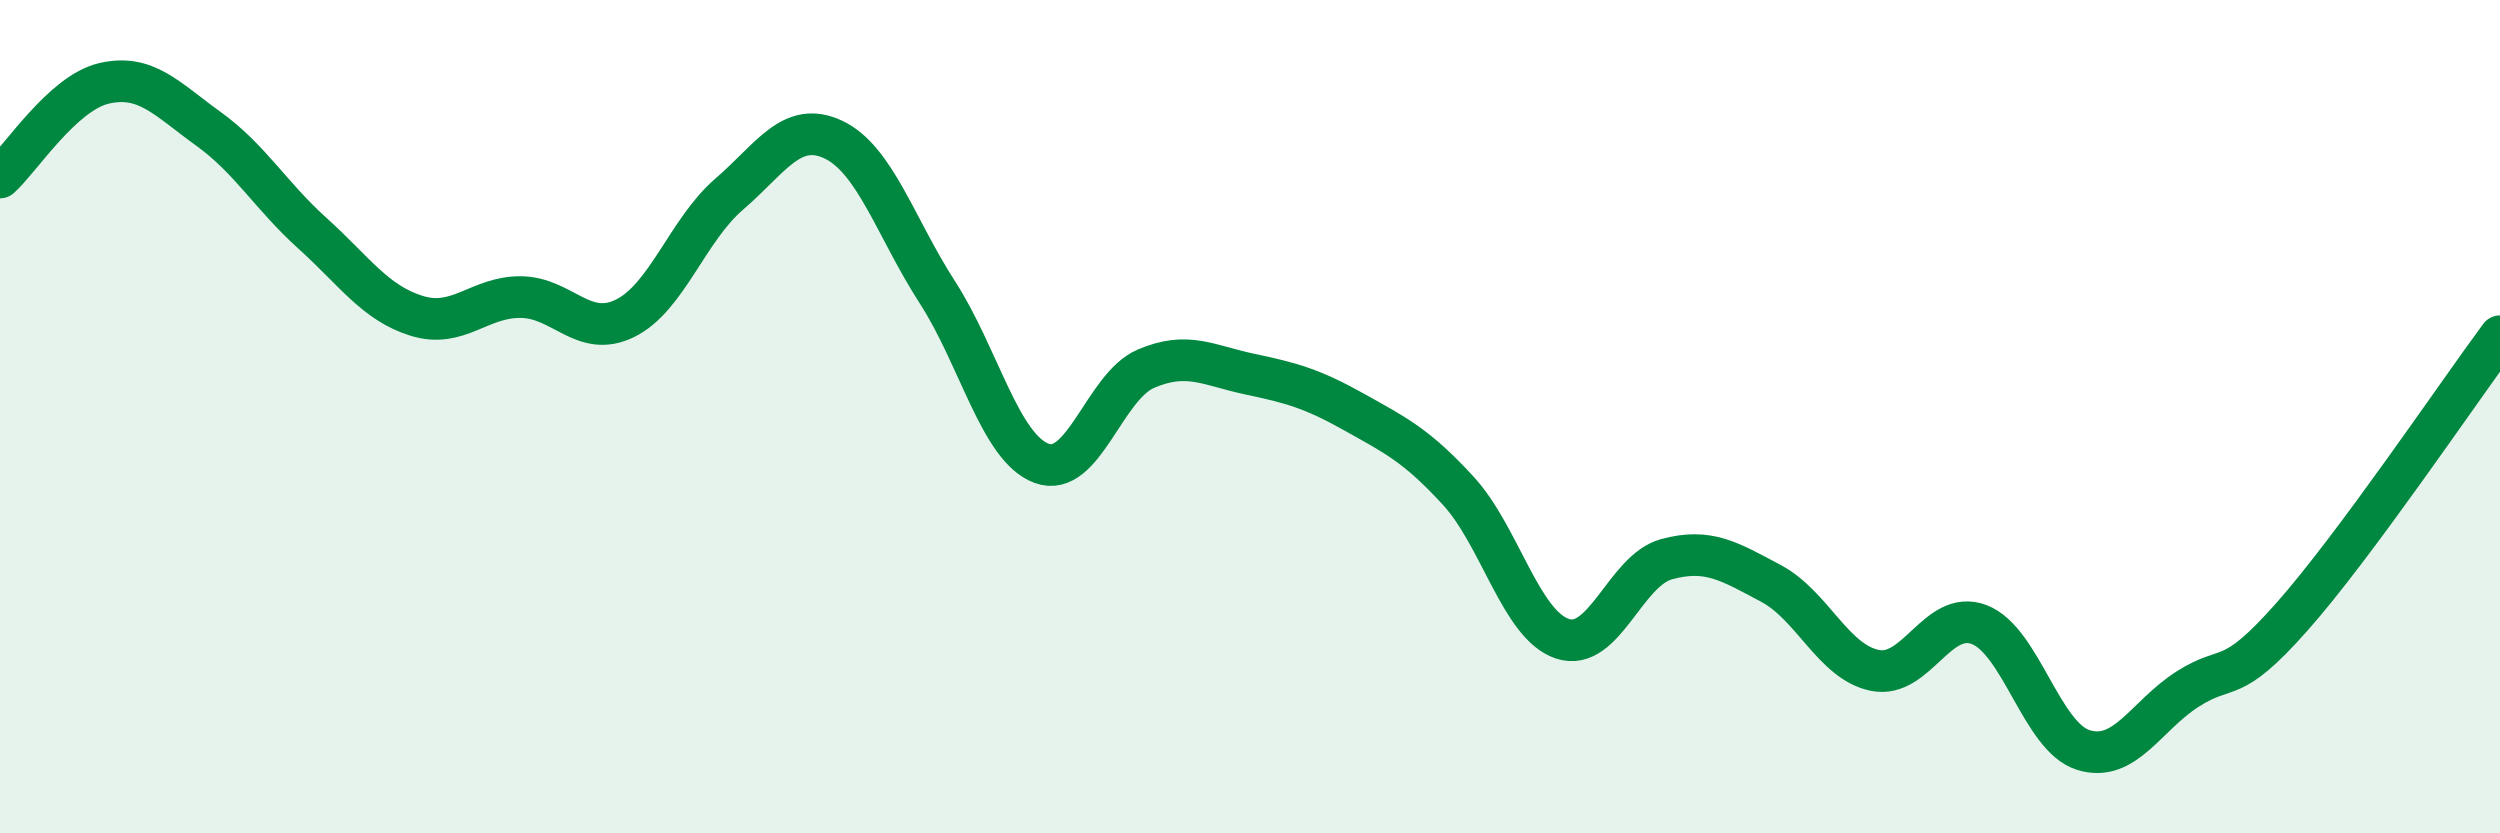 
    <svg width="60" height="20" viewBox="0 0 60 20" xmlns="http://www.w3.org/2000/svg">
      <path
        d="M 0,4.26 C 0.5,3.81 1.5,2.23 2.5,2 C 3.5,1.77 4,2.37 5,3.09 C 6,3.81 6.5,4.7 7.5,5.6 C 8.5,6.5 9,7.27 10,7.58 C 11,7.89 11.5,7.12 12.5,7.13 C 13.5,7.14 14,8.13 15,7.64 C 16,7.15 16.5,5.52 17.5,4.66 C 18.5,3.8 19,2.88 20,3.35 C 21,3.82 21.5,5.47 22.5,7.02 C 23.5,8.57 24,10.75 25,11.12 C 26,11.49 26.5,9.28 27.5,8.85 C 28.5,8.42 29,8.77 30,8.98 C 31,9.19 31.5,9.33 32.5,9.89 C 33.5,10.45 34,10.69 35,11.78 C 36,12.87 36.5,15 37.5,15.33 C 38.5,15.66 39,13.69 40,13.42 C 41,13.15 41.5,13.47 42.5,14 C 43.5,14.53 44,15.89 45,16.09 C 46,16.29 46.5,14.61 47.5,14.99 C 48.5,15.37 49,17.69 50,18 C 51,18.31 51.5,17.18 52.5,16.54 C 53.5,15.9 53.5,16.5 55,14.81 C 56.5,13.12 59,9.42 60,8.07L60 20L0 20Z"
        fill="#008740"
        opacity="0.1"
        stroke-linecap="round"
        stroke-linejoin="round"
      />
      <path
        d="M 0,4.26 C 0.5,3.81 1.5,2.23 2.5,2 C 3.5,1.77 4,2.37 5,3.09 C 6,3.81 6.5,4.7 7.5,5.6 C 8.5,6.5 9,7.27 10,7.58 C 11,7.89 11.5,7.12 12.5,7.13 C 13.5,7.14 14,8.13 15,7.64 C 16,7.15 16.5,5.52 17.5,4.66 C 18.5,3.8 19,2.88 20,3.35 C 21,3.82 21.5,5.47 22.5,7.02 C 23.5,8.57 24,10.75 25,11.12 C 26,11.49 26.5,9.28 27.5,8.85 C 28.5,8.42 29,8.77 30,8.98 C 31,9.19 31.5,9.33 32.5,9.89 C 33.5,10.45 34,10.69 35,11.78 C 36,12.87 36.5,15 37.5,15.33 C 38.5,15.66 39,13.69 40,13.42 C 41,13.15 41.5,13.47 42.5,14 C 43.5,14.53 44,15.89 45,16.09 C 46,16.29 46.5,14.61 47.5,14.99 C 48.5,15.37 49,17.69 50,18 C 51,18.31 51.5,17.18 52.5,16.54 C 53.5,15.9 53.5,16.5 55,14.81 C 56.5,13.12 59,9.42 60,8.07"
        stroke="#008740"
        stroke-width="1"
        fill="none"
        stroke-linecap="round"
        stroke-linejoin="round"
      />
    </svg>
  
